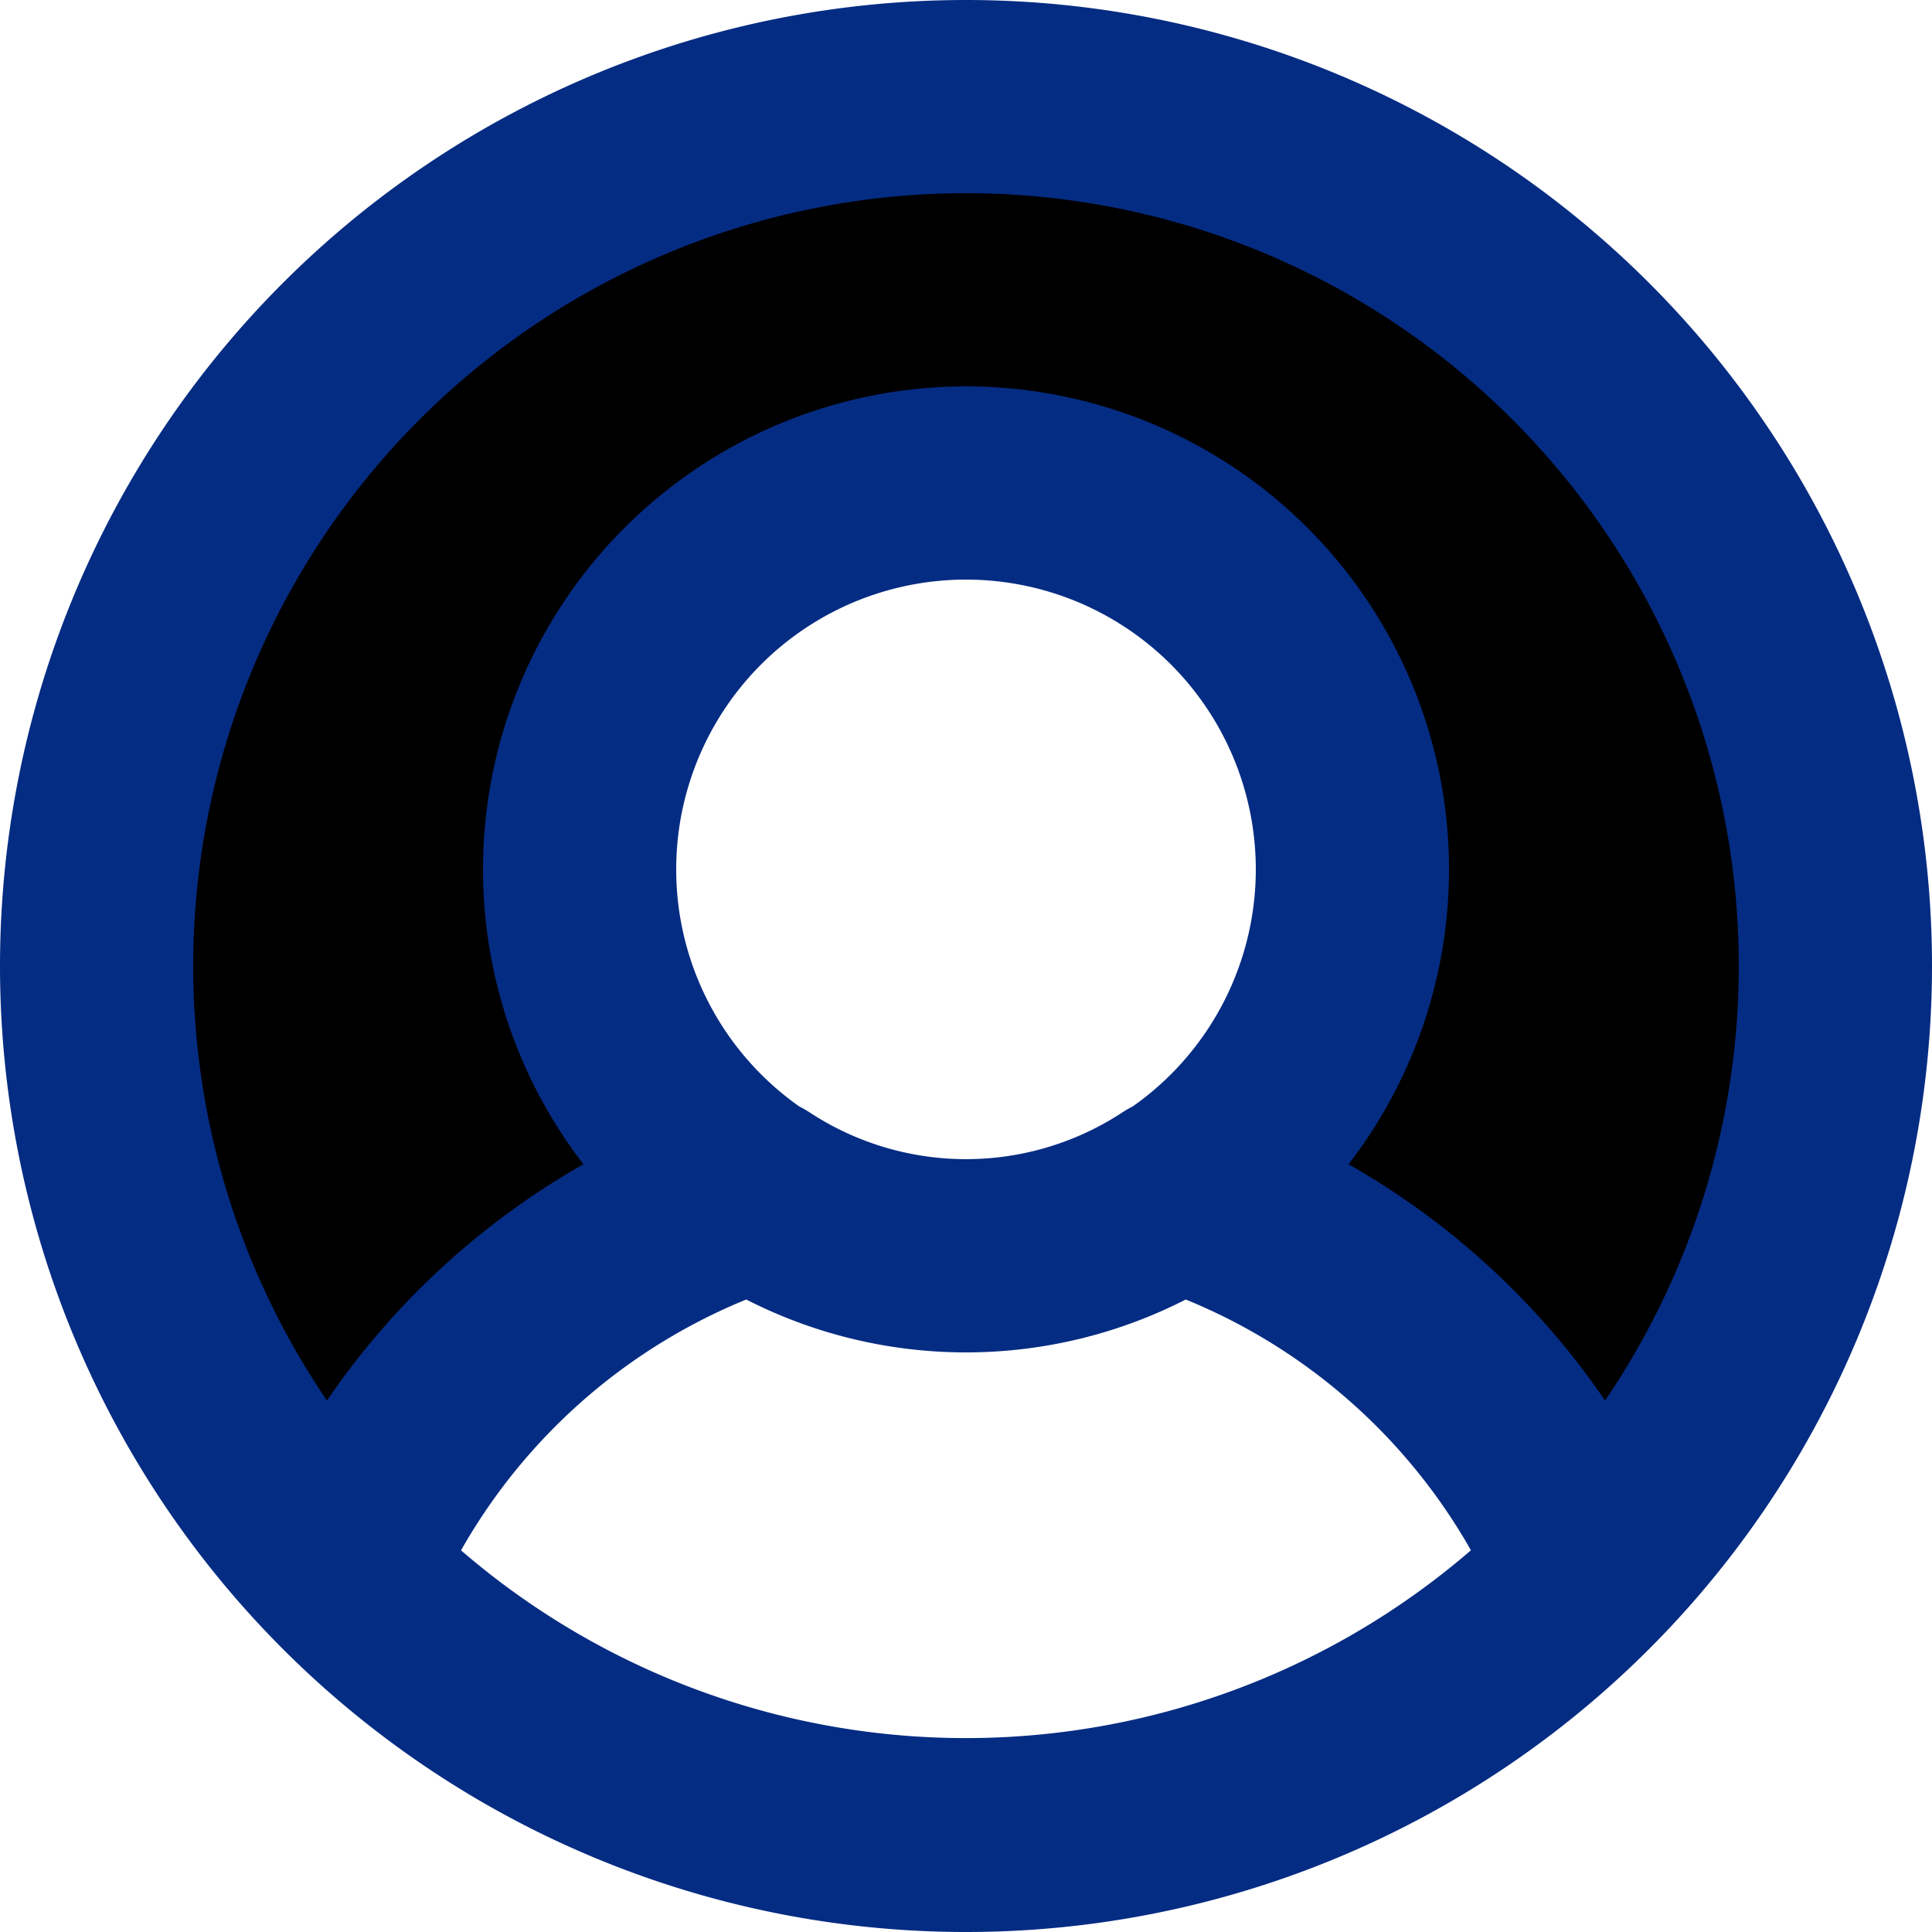 <svg xmlns="http://www.w3.org/2000/svg" width="800px" height="800px" viewBox="0 0 20 20" fill="#000000"><g id="SVGRepo_bgCarrier" stroke-width="0"></g><g id="SVGRepo_tracerCarrier" stroke-linecap="round" stroke-linejoin="round"></g><g id="SVGRepo_iconCarrier"><g id="user-circle-2" transform="translate(-2 -2)"><path id="secondary" fill="#000000" d="M12,3A9,9,0,0,0,5.55,18.27a7,7,0,0,1,4.28-3.92h0a4,4,0,1,1,4.34,0h0a7,7,0,0,1,4.28,3.92A9,9,0,0,0,12,3Z"></path><path id="primary" d="M16,11a4,4,0,1,1-4-4A4,4,0,0,1,16,11Zm-1.83,3.35a3.95,3.95,0,0,1-4.34,0,7,7,0,0,0-4.28,3.92,9,9,0,0,0,12.81.09l.09-.09a7,7,0,0,0-4.28-3.92ZM21,12h0a9,9,0,0,0-9-9h0a9,9,0,0,0-9,9H3a9,9,0,0,0,9,9h0a9,9,0,0,0,9-9Z" fill="none" stroke="#052C83" stroke-linecap="round" stroke-linejoin="round" stroke-width="2"></path></g></g></svg>